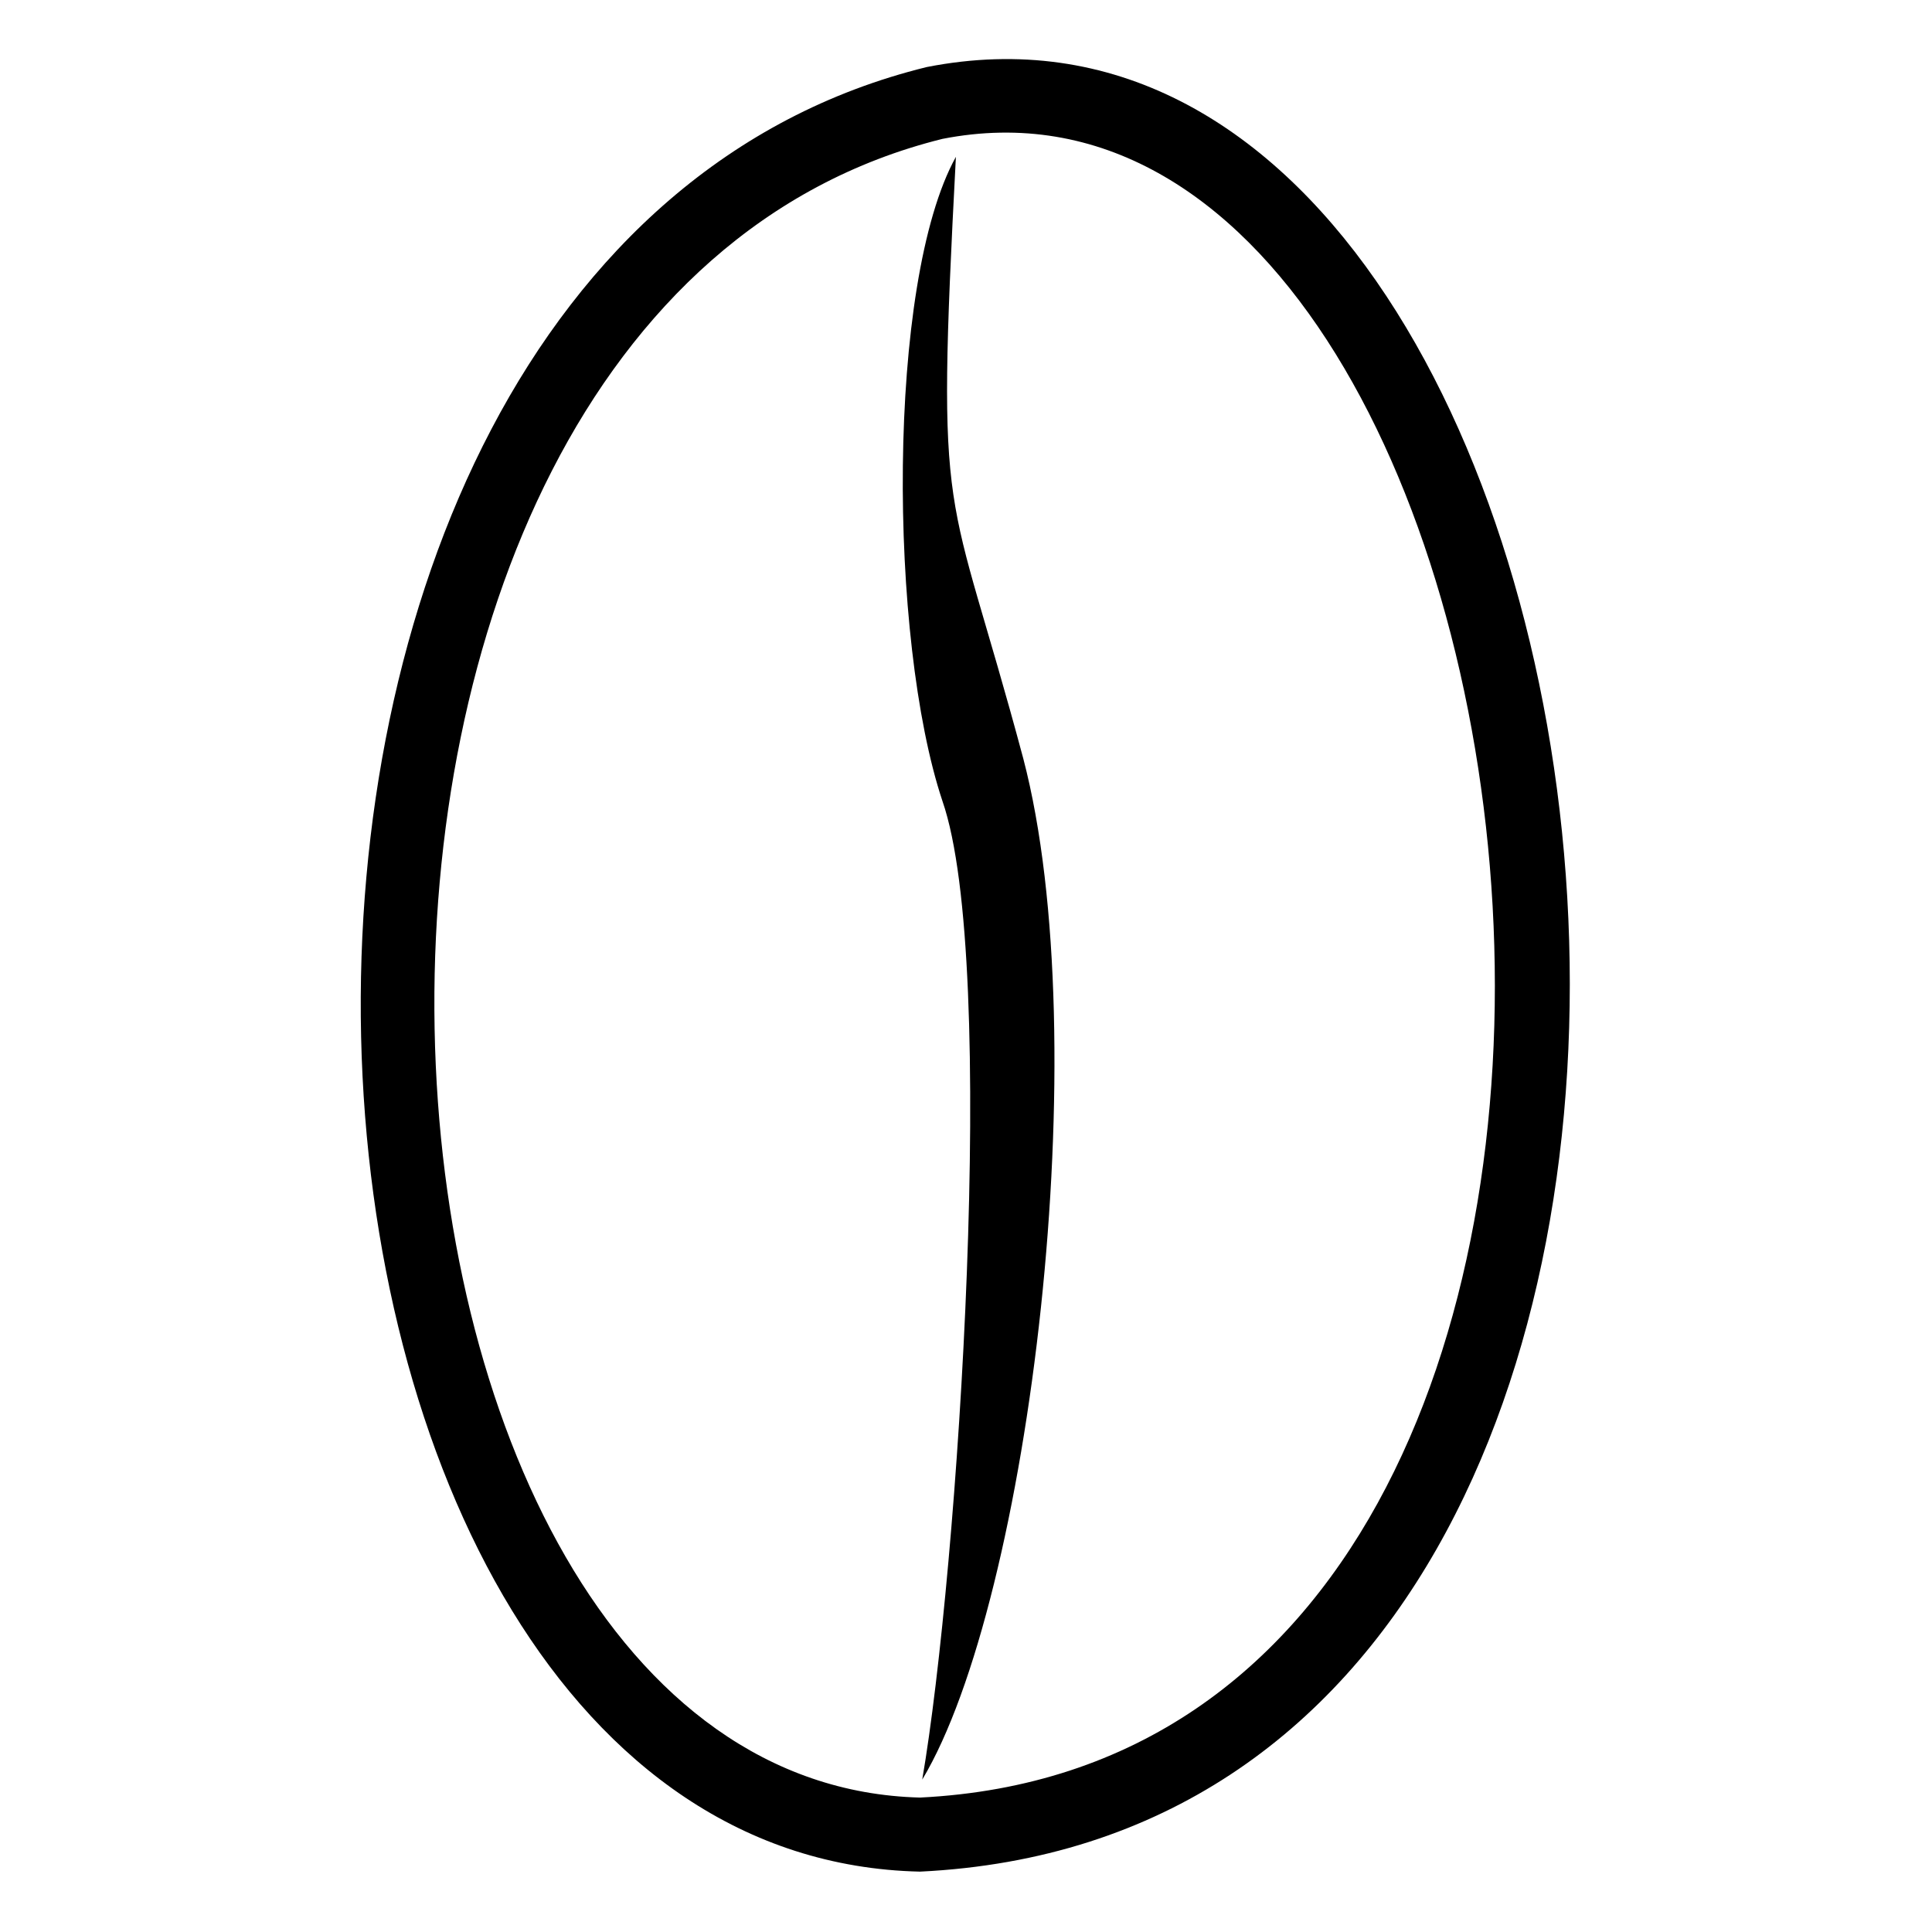<?xml version="1.0" encoding="UTF-8"?>
<!-- Uploaded to: ICON Repo, www.svgrepo.com, Generator: ICON Repo Mixer Tools -->
<svg fill="#000000" width="800px" height="800px" version="1.1" viewBox="144 144 512 512" xmlns="http://www.w3.org/2000/svg">
 <path d="m389.59 161.77c196.88-38.664 256.37 465.74-1.785 478.23-186.77-4.164-208.78-426.48 1.785-478.23zm4.164 19.035c-189.15 46.992-167.74 435.41-5.949 439.57 229.6-11.301 173.09-472.29 5.949-439.57zm21.414 164.17c19.629 74.945 1.785 223.05-26.766 270.64 9.516-55.316 20.223-216.51 5.352-259.34-14.277-42.828-14.871-137.4 3.57-170.71-5.352 101.71-2.379 83.867 17.844 159.41z"/>
</svg>